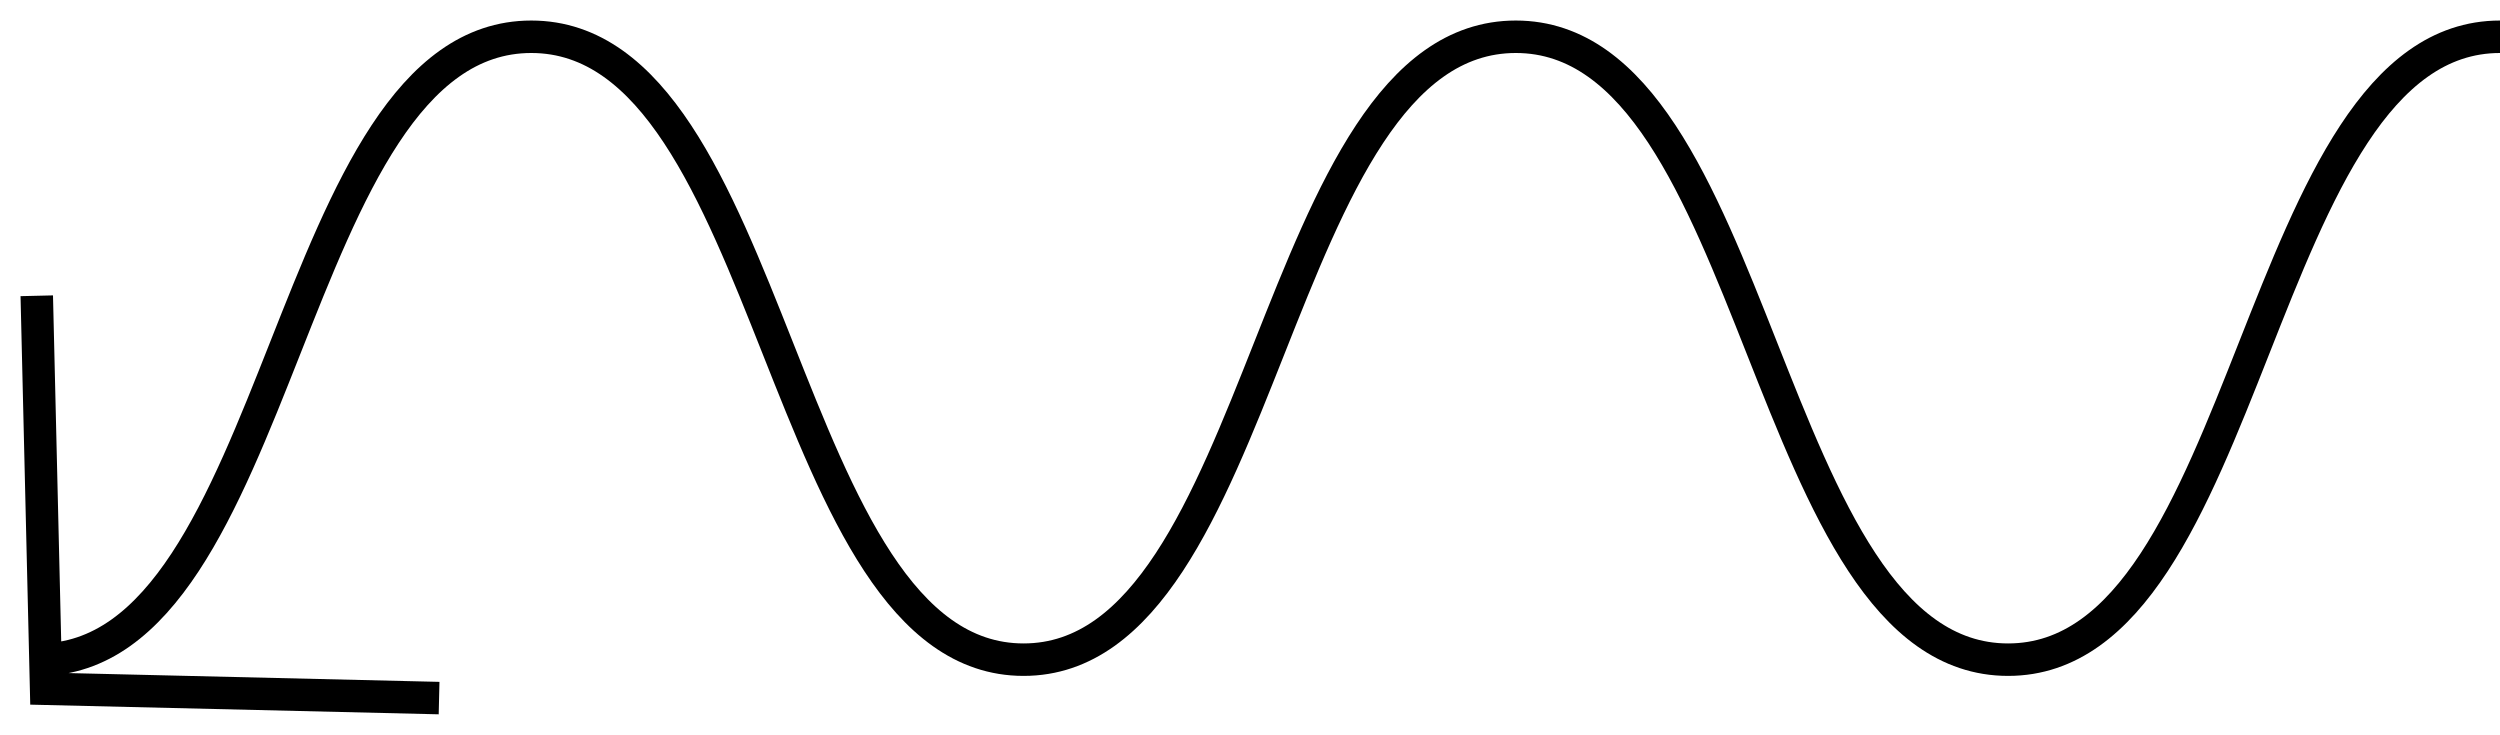 <?xml version="1.0" encoding="UTF-8"?> <svg xmlns="http://www.w3.org/2000/svg" width="68" height="20" viewBox="0 0 68 20" fill="none"><path d="M1 8.045L1.254 18.735L11.943 18.988M68 1C61.31 1 61.31 17.943 54.62 17.943C47.931 17.943 47.92 1 41.23 1C34.541 1 34.5 17.943 27.841 17.943C21.181 17.943 21.141 1 14.451 1C7.761 1 7.751 17.943 1.061 17.943" stroke="black" stroke-width="0.883" stroke-miterlimit="10"></path></svg> 